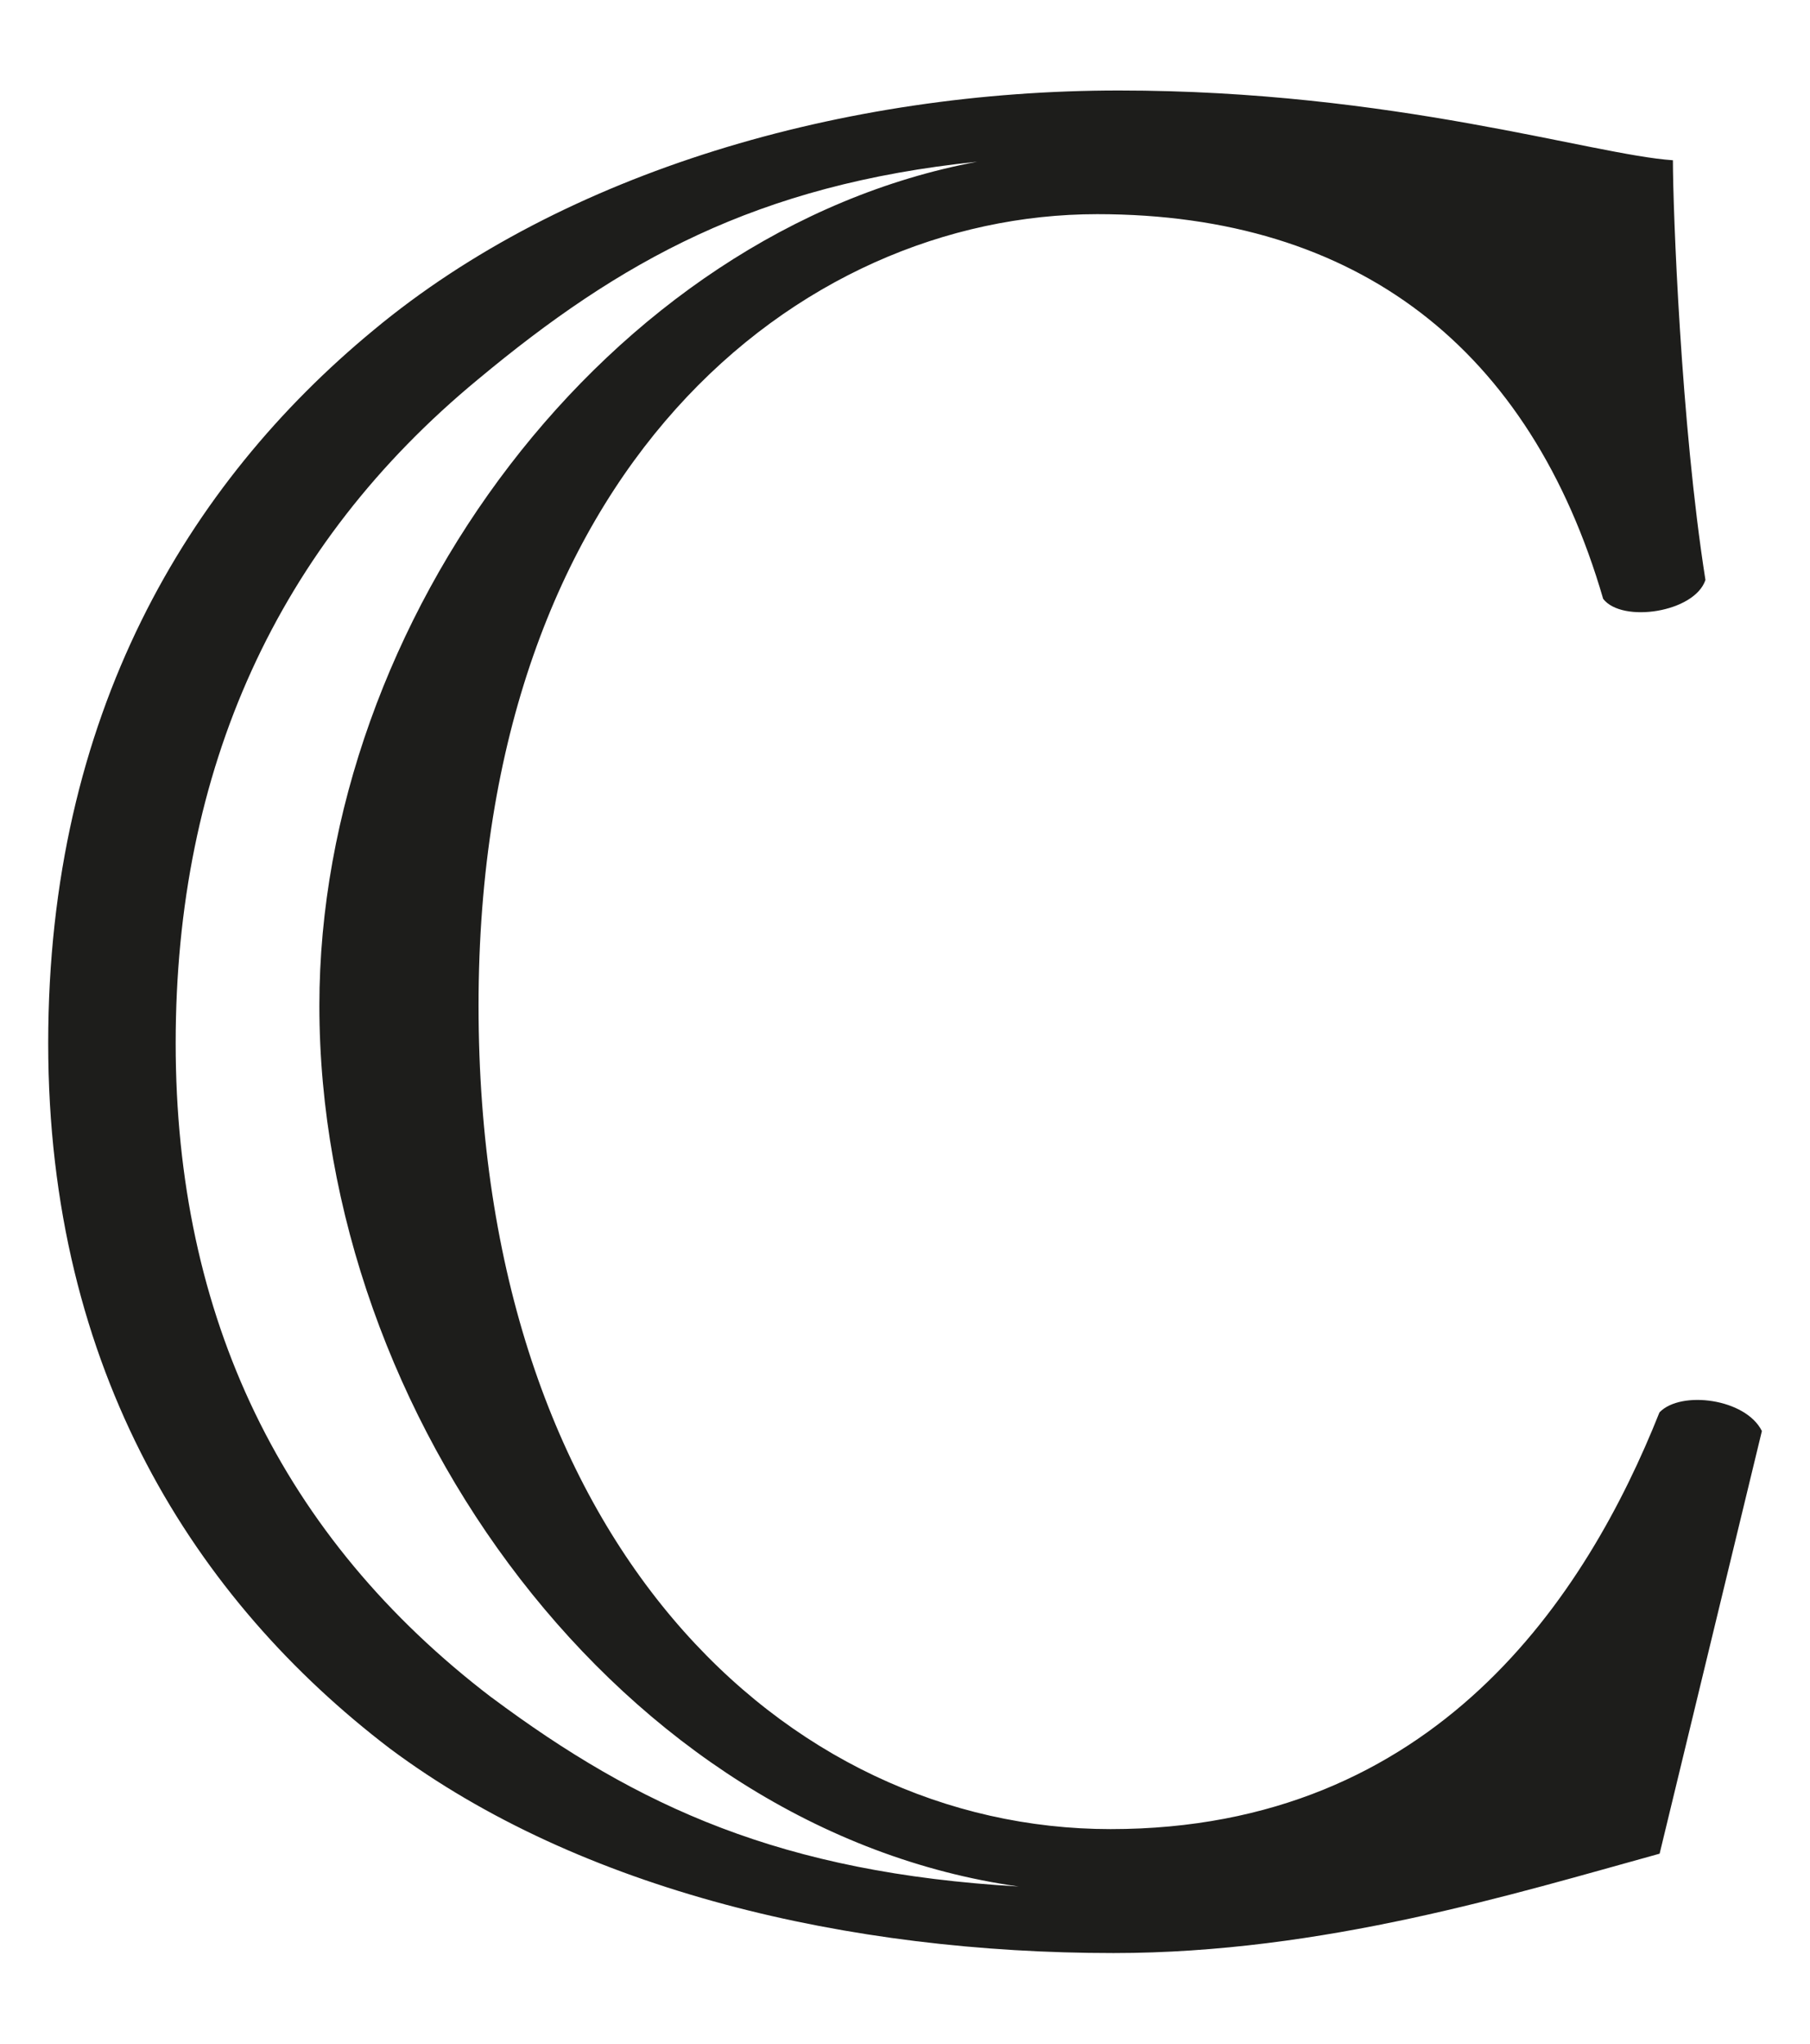<svg viewBox="0 0 197.51 222.91" version="1.1" xmlns="http://www.w3.org/2000/svg" data-name="Livello 1" id="Livello_1">
  <defs>
    <style>
      .cls-1 {
        fill: #1d1d1b;
        stroke-width: 0px;
      }
    </style>
  </defs>
  <path d="M181.09,154.04c-7.93,19.92-24.37,45.47-59.9,45.47s-68.97-31.39-68.97-89.83S87.13,23.36,119.73,23.36c28.47,0,47.28,14.71,55.21,41.96,2.05,2.67,9.98,1.49,11.16-2.06-2.68-17-3.55-40.5-3.55-45.78-8.79-.59-30.52-7.61-60.45-7.61s-60.49,8.8-81.34,26.14C20.49,52.74,5.26,77.98,5.26,113.78s16.13,60.8,37.27,76.93c20.86,15.57,50.2,22.32,78.98,22.32,22.87,0,43.74-6.47,59.59-10.84l11.16-46.1c-1.77-3.55-8.83-4.45-11.16-2.05M53.65,185.16c-22.87-17.45-34.48-41.47-34.48-71.37s11.09-54.33,32.99-72.41c15.5-12.9,30.38-21.24,54.48-23.74-40.33,7.54-71.79,50.06-71.79,92.05,0,44.77,33.03,90,76.31,96.08-25.86-1.49-41.51-8.69-57.5-20.61" class="cls-1"></path>
</svg>